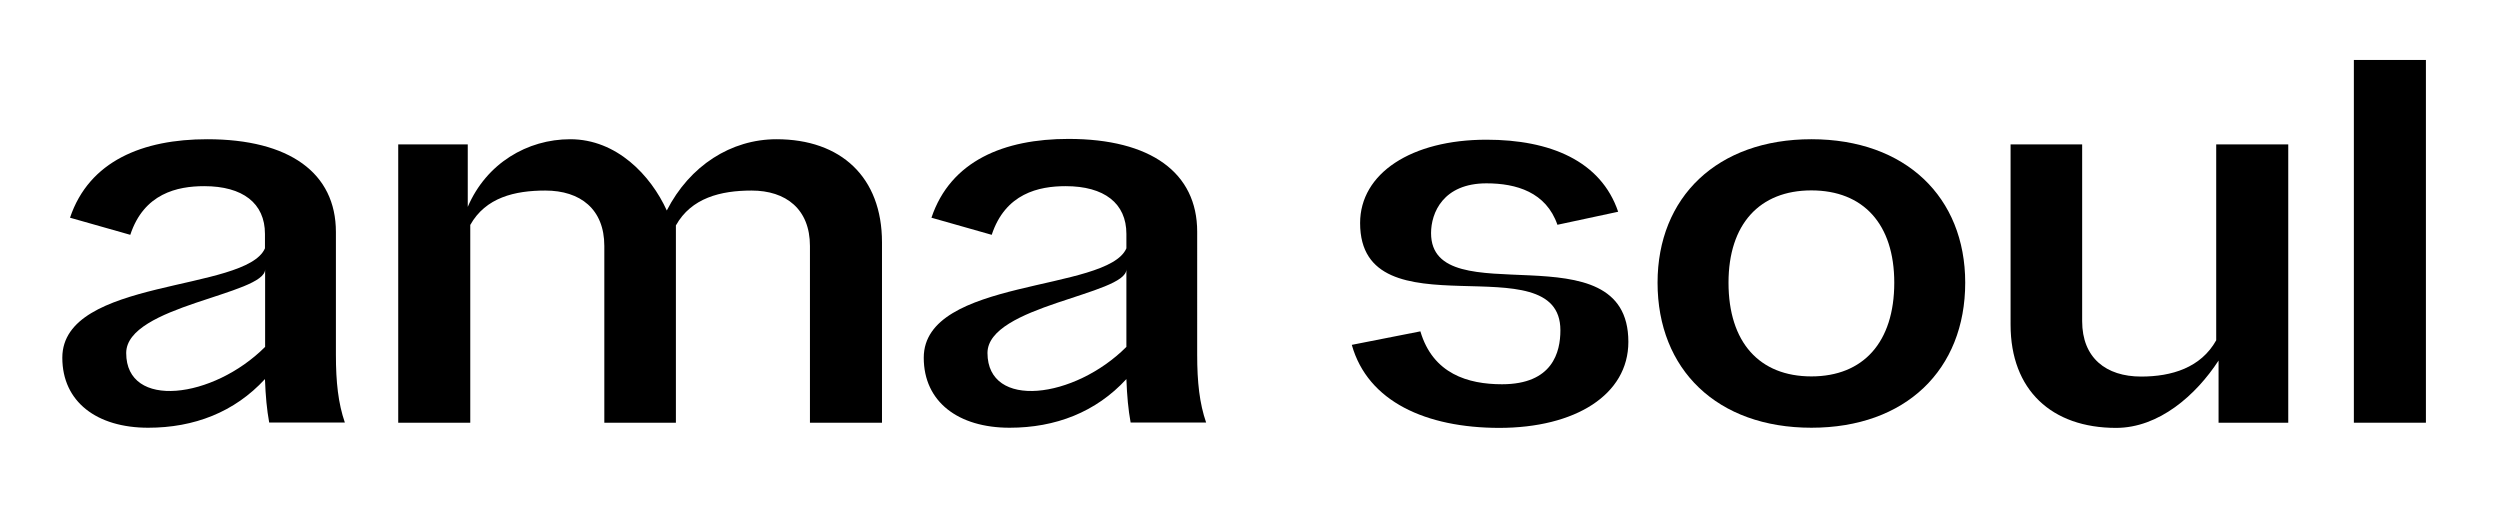 <?xml version="1.0" encoding="utf-8"?>
<!-- Generator: Adobe Illustrator 25.3.1, SVG Export Plug-In . SVG Version: 6.00 Build 0)  -->
<svg version="1.1" id="Layer_1" xmlns="http://www.w3.org/2000/svg" xmlns:xlink="http://www.w3.org/1999/xlink" x="0px" y="0px"
	 viewBox="0 0 1592.7 329.2" style="enable-background:new 0 0 1592.7 329.2;" xml:space="preserve">
<style type="text/css">
	.st0{fill:#FFFFFF;}
</style>
<g>
	<path d="M171.5,269.2c-1.5-8.3-2.3-16.8-2.7-27.7c-19.4,21.1-45.2,31-74.4,31c-32.7,0-54.7-16.5-54.7-44.6
		c0-50.9,117-41.8,129.1-69.7v-9.2c0-19.5-14.1-30.4-38.7-30.4c-17.1,0-38.4,4.6-47.1,31l-38.4-10.9C56.8,102.5,91,88.7,132,88.7
		c52.4,0,82,21.5,82,59.1V226c0,17.5,1.5,31,5.7,43.2H171.5z M168.9,221v-49.4c0,16.1-88.5,23.1-88.5,53.3
		C80.4,261.1,135.8,254.1,168.9,221z"/>
	<path d="M561.9,154.4v114.9H516V156.7c0-23.4-15.2-35.3-37.2-35.3c-19.7,0-38.4,4.7-48.2,22.2v5.3v120.4h-45.6V156.7
		c0-23.4-15.2-35.3-37.6-35.3c-19.4,0-38,4.4-47.8,21.9v126h-45.9V92H298v39.8c11.9-27.8,38-43.1,65.3-43.1
		c29.6,0,51.3,23,61.5,45.4c14.6-28.6,41-45.4,69.9-45.4C535.7,88.7,561.9,112.8,561.9,154.4z"/>
	<path d="M861.2,219.7l43.7-8.6c8,27.1,30.4,33.7,52,33.7c32.3,0,37.2-20.5,37.2-34.4c0-56.6-127.6,4-127.6-68.3
		c0-31.7,32.7-53.1,80.5-53.1c40.6,0,72.9,13.5,83.9,45.9l-38.7,8.3c-7.2-20.8-26.2-26.4-45.2-26.4c-27.6,0-35.3,18.8-35.3,31.7
		c0,53,125.7-4.3,125.7,69.3c0,33.7-33.8,54.8-82.4,54.8C908.7,272.5,871.4,256,861.2,219.7z"/>
	<path d="M1252,180.1c0,55.5-38,92.4-98,92.4c-60,0-98-37-98-92.4c0-54.5,38-91.4,98-91.4C1214,88.7,1252,125.6,1252,180.1z
		 M1206.8,180.1c0-37.3-19.7-58.8-52.8-58.8c-33,0-52.8,21.5-52.8,58.8c0,38,19.7,59.7,52.8,59.7
		C1187,239.8,1206.8,218.1,1206.8,180.1z"/>
	<path d="M1457.8,92v177.3h-44.4v-39.6c-14.4,22.1-38,42.9-65.3,42.9c-41,0-67.2-24.1-67.2-65.7V92h45.6v112.6
		c0,23.4,15.2,35.3,37.6,35.3c19.4,0,38-5.6,47.8-23.1V92H1457.8z"/>
	<path d="M1545.5,38.2v231.1h-45.9V38.2H1545.5z"/>
	<path d="M720.3,269.2c-1.5-8.3-2.3-16.8-2.7-27.7c-19.4,21.1-45.2,31-74.4,31c-32.7,0-54.7-16.5-54.7-44.6
		c0-50.9,117-41.8,129.1-69.7v-9.2c0-19.5-14.1-30.4-38.7-30.4c-17.1,0-38.4,4.6-47.1,31l-38.4-10.9c12.2-36.3,46.3-50.2,87.3-50.2
		c52.4,0,82,21.5,82,59.1V226c0,17.5,1.5,31,5.7,43.2H720.3z M717.6,221v-49.4c0,16.1-88.5,23.1-88.5,53.3
		C629.2,261.1,684.5,254.1,717.6,221z"/>
</g>
</svg>
